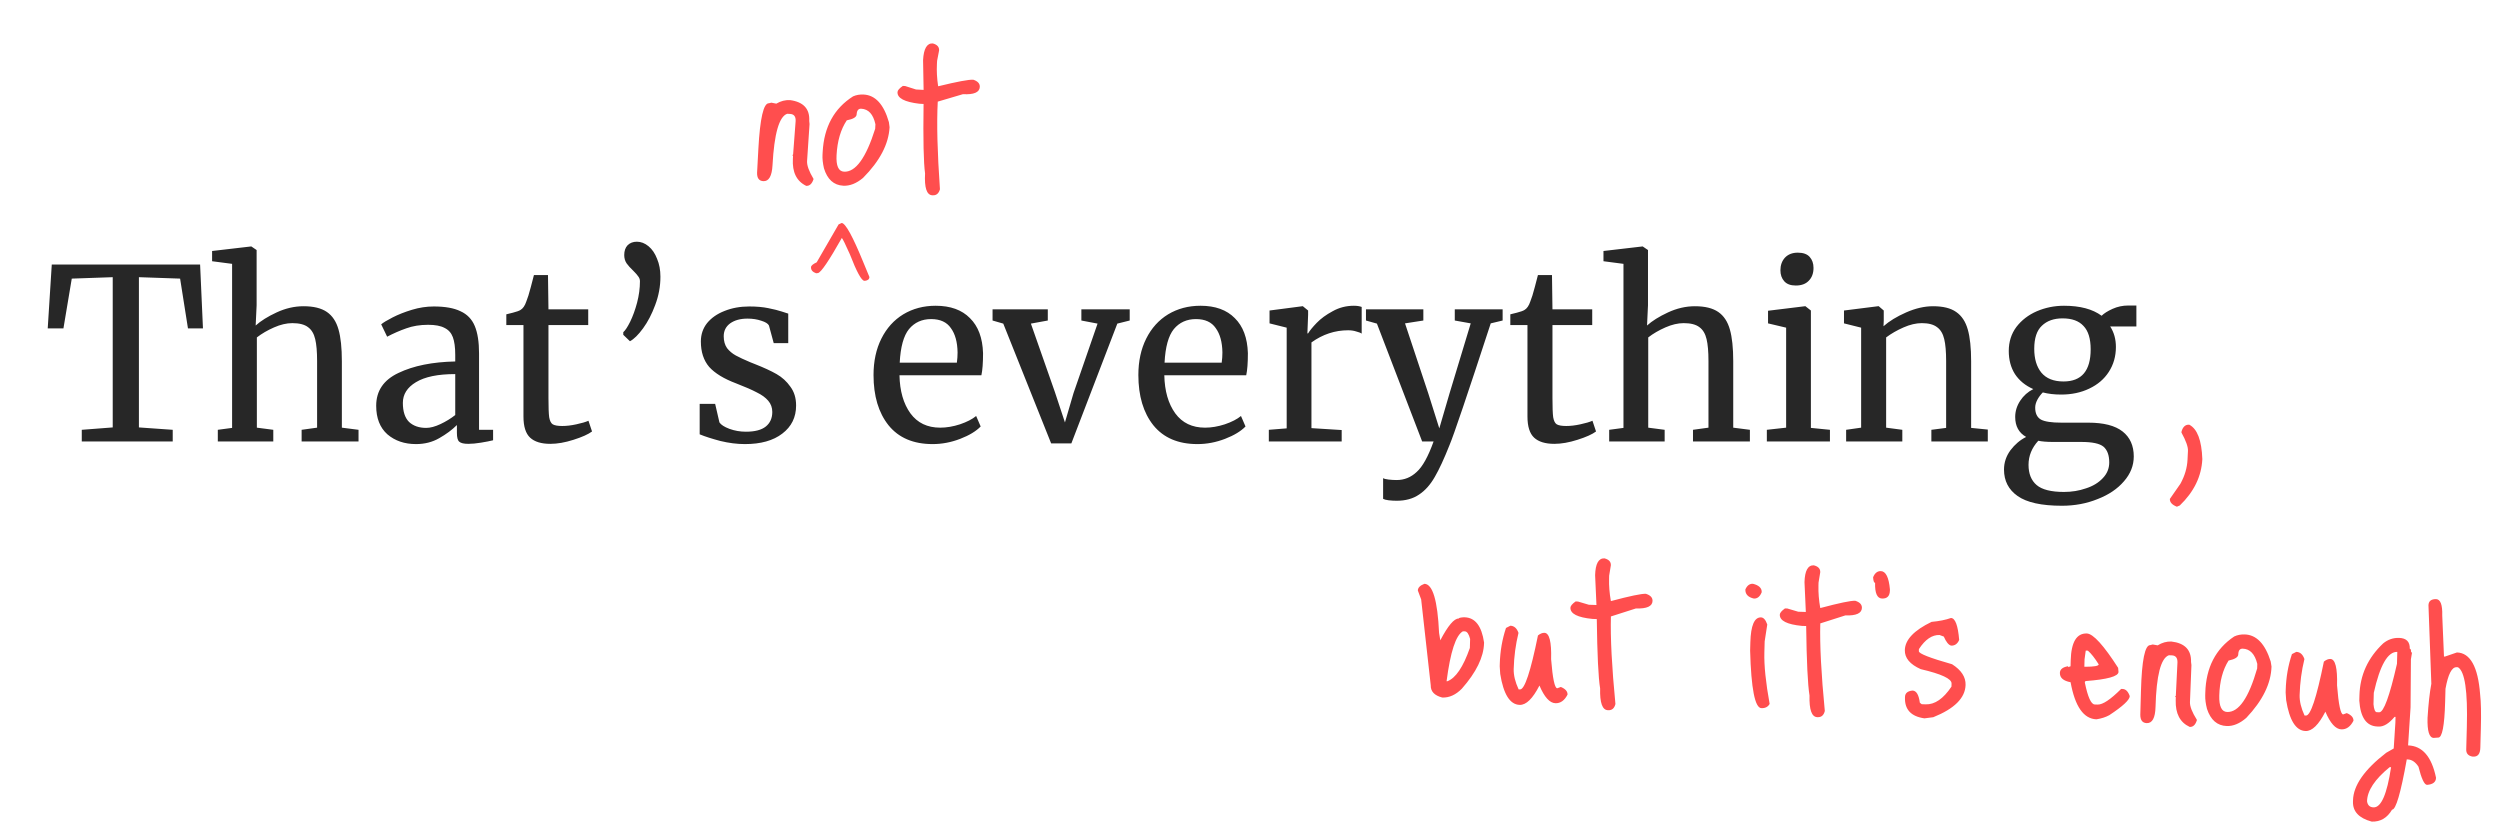 <svg width="504" height="166" viewBox="0 0 504 166" fill="none" xmlns="http://www.w3.org/2000/svg">
<path d="M22.725 55.88L14.469 56.168L12.789 66.2H9.621L10.437 53.336H40.341L40.917 66.2H37.893L36.309 56.168L28.005 55.88V86.168L34.821 86.648V89H16.485V86.648L22.725 86.168V55.88ZM46.791 53.192L42.759 52.664V50.6L50.583 49.688H50.679L51.735 50.408V61.544L51.543 65.624C52.567 64.696 53.975 63.816 55.767 62.984C57.559 62.152 59.367 61.736 61.191 61.736C63.207 61.736 64.775 62.12 65.895 62.888C67.015 63.656 67.799 64.84 68.247 66.44C68.695 68.008 68.919 70.136 68.919 72.824V86.216L72.279 86.648V89H60.807V86.648L63.927 86.216V72.776C63.927 70.888 63.799 69.416 63.543 68.36C63.287 67.272 62.807 66.472 62.103 65.96C61.399 65.416 60.343 65.144 58.935 65.144C57.783 65.144 56.551 65.432 55.239 66.008C53.927 66.584 52.775 67.256 51.783 68.024V86.216L55.095 86.648V89H43.911V86.648L46.791 86.264V53.192ZM75.84 81.8C75.84 78.792 77.344 76.584 80.352 75.176C83.36 73.736 87.168 72.968 91.776 72.872V71.528C91.776 70.024 91.616 68.84 91.296 67.976C90.976 67.112 90.416 66.488 89.616 66.104C88.848 65.688 87.744 65.48 86.304 65.48C84.672 65.48 83.2 65.72 81.888 66.2C80.608 66.648 79.328 67.208 78.048 67.88L76.848 65.384C77.264 65.032 78.032 64.568 79.152 63.992C80.272 63.416 81.568 62.904 83.04 62.456C84.512 62.008 85.984 61.784 87.456 61.784C89.728 61.784 91.52 62.104 92.832 62.744C94.176 63.352 95.136 64.344 95.712 65.72C96.288 67.096 96.576 68.936 96.576 71.24V86.648H99.408V88.76C98.768 88.92 97.952 89.08 96.96 89.24C96 89.4 95.152 89.48 94.416 89.48C93.52 89.48 92.912 89.336 92.592 89.048C92.272 88.792 92.112 88.2 92.112 87.272V85.688C91.152 86.648 89.968 87.528 88.56 88.328C87.184 89.128 85.616 89.528 83.856 89.528C81.552 89.528 79.632 88.872 78.096 87.56C76.592 86.216 75.84 84.296 75.84 81.8ZM85.92 86.264C86.752 86.264 87.712 86.008 88.8 85.496C89.888 84.984 90.88 84.376 91.776 83.672V75.416C88.288 75.416 85.648 75.96 83.856 77.048C82.096 78.104 81.216 79.496 81.216 81.224C81.216 82.952 81.632 84.232 82.464 85.064C83.328 85.864 84.48 86.264 85.92 86.264ZM110.954 89.48C109.13 89.48 107.77 89.064 106.874 88.232C105.978 87.4 105.53 85.976 105.53 83.96V65.528H102.074V63.368C102.234 63.336 102.682 63.224 103.418 63.032C104.154 62.84 104.65 62.664 104.906 62.504C105.418 62.216 105.818 61.64 106.106 60.776C106.362 60.168 106.666 59.192 107.018 57.848C107.37 56.504 107.578 55.704 107.642 55.448H110.474L110.57 62.36H118.586V65.528H110.57V80.264C110.57 82.088 110.618 83.368 110.714 84.104C110.842 84.84 111.082 85.32 111.434 85.544C111.818 85.768 112.458 85.88 113.354 85.88C114.218 85.88 115.162 85.768 116.186 85.544C117.242 85.32 118.058 85.08 118.634 84.824L119.354 86.984C118.586 87.56 117.338 88.12 115.61 88.664C113.914 89.208 112.362 89.48 110.954 89.48ZM125.653 67.496V66.968C126.037 66.648 126.501 65.944 127.045 64.856C127.589 63.736 128.053 62.456 128.437 61.016C128.821 59.544 129.013 58.104 129.013 56.696C129.013 56.344 128.901 56.024 128.677 55.736C128.485 55.448 128.149 55.064 127.669 54.584C127.093 54.04 126.645 53.544 126.325 53.096C126.005 52.616 125.845 52.056 125.845 51.416C125.845 50.584 126.069 49.928 126.517 49.448C126.997 48.968 127.621 48.728 128.389 48.728C129.221 48.728 130.005 49.032 130.741 49.64C131.477 50.248 132.053 51.096 132.469 52.184C132.917 53.24 133.141 54.44 133.141 55.784C133.141 57.736 132.789 59.64 132.085 61.496C131.413 63.32 130.597 64.888 129.637 66.2C128.677 67.512 127.797 68.376 126.997 68.792L125.653 67.496ZM145.038 85.16C145.358 85.64 146.03 86.072 147.054 86.456C148.11 86.84 149.214 87.032 150.366 87.032C152.19 87.032 153.534 86.68 154.398 85.976C155.262 85.272 155.694 84.296 155.694 83.048C155.694 82.184 155.422 81.432 154.878 80.792C154.334 80.152 153.566 79.592 152.574 79.112C151.614 78.6 150.222 77.992 148.398 77.288C145.934 76.36 144.126 75.256 142.974 73.976C141.854 72.664 141.294 70.952 141.294 68.84C141.294 67.432 141.71 66.2 142.542 65.144C143.406 64.088 144.574 63.272 146.046 62.696C147.55 62.088 149.214 61.784 151.038 61.784C152.51 61.784 153.79 61.896 154.878 62.12C155.998 62.344 156.894 62.568 157.566 62.792C158.238 63.016 158.686 63.16 158.91 63.224V69.176H155.982L155.022 65.624C154.83 65.24 154.318 64.92 153.486 64.664C152.654 64.376 151.726 64.232 150.702 64.232C149.262 64.232 148.094 64.552 147.198 65.192C146.334 65.832 145.902 66.696 145.902 67.784C145.902 68.744 146.126 69.544 146.574 70.184C147.054 70.792 147.646 71.288 148.35 71.672C149.054 72.056 150.014 72.504 151.23 73.016L152.19 73.4C153.982 74.104 155.438 74.776 156.558 75.416C157.678 76.056 158.606 76.904 159.342 77.96C160.11 78.984 160.494 80.248 160.494 81.752C160.494 84.12 159.566 86.008 157.71 87.416C155.886 88.824 153.374 89.528 150.174 89.528C148.606 89.528 146.958 89.32 145.23 88.904C143.534 88.456 142.142 88.008 141.054 87.56V81.416H144.174L145.038 85.16ZM188.007 89.528C184.135 89.528 181.175 88.264 179.127 85.736C177.111 83.208 176.103 79.832 176.103 75.608C176.103 72.824 176.631 70.376 177.687 68.264C178.743 66.152 180.215 64.52 182.103 63.368C184.023 62.216 186.199 61.64 188.631 61.64C191.607 61.64 193.911 62.472 195.543 64.136C197.207 65.768 198.087 68.12 198.183 71.192C198.183 73.144 198.071 74.632 197.847 75.656H181.335C181.399 78.824 182.135 81.384 183.543 83.336C184.951 85.256 186.951 86.216 189.543 86.216C190.823 86.216 192.151 85.992 193.527 85.544C194.935 85.064 196.023 84.504 196.791 83.864L197.703 85.976C196.775 86.936 195.399 87.768 193.575 88.472C191.751 89.176 189.895 89.528 188.007 89.528ZM192.903 73.112C192.999 72.44 193.047 71.752 193.047 71.048C193.015 68.968 192.567 67.336 191.703 66.152C190.871 64.936 189.543 64.328 187.719 64.328C185.863 64.328 184.375 65 183.255 66.344C182.167 67.688 181.543 69.944 181.383 73.112H192.903ZM200.1 62.36H211.236V64.616L207.828 65.24L212.676 79.064L214.692 85.16L216.42 79.256L221.268 65.24L218.004 64.616V62.36H227.748V64.616L225.252 65.24L215.988 89.384H211.908L202.26 65.24L200.1 64.616V62.36ZM241.398 89.528C237.526 89.528 234.566 88.264 232.518 85.736C230.502 83.208 229.494 79.832 229.494 75.608C229.494 72.824 230.022 70.376 231.078 68.264C232.134 66.152 233.606 64.52 235.494 63.368C237.414 62.216 239.59 61.64 242.022 61.64C244.998 61.64 247.302 62.472 248.934 64.136C250.598 65.768 251.478 68.12 251.574 71.192C251.574 73.144 251.462 74.632 251.238 75.656H234.726C234.79 78.824 235.526 81.384 236.934 83.336C238.342 85.256 240.342 86.216 242.934 86.216C244.214 86.216 245.542 85.992 246.918 85.544C248.326 85.064 249.414 84.504 250.182 83.864L251.094 85.976C250.166 86.936 248.79 87.768 246.966 88.472C245.142 89.176 243.286 89.528 241.398 89.528ZM246.294 73.112C246.39 72.44 246.438 71.752 246.438 71.048C246.406 68.968 245.958 67.336 245.094 66.152C244.262 64.936 242.934 64.328 241.11 64.328C239.254 64.328 237.766 65 236.646 66.344C235.558 67.688 234.934 69.944 234.774 73.112H246.294ZM255.795 86.648L259.395 86.36V66.056L255.939 65.192V62.6L262.563 61.736H262.659L263.715 62.6V63.464L263.571 67.208H263.715C264.035 66.664 264.611 65.96 265.443 65.096C266.275 64.232 267.347 63.448 268.659 62.744C269.971 62.008 271.395 61.64 272.931 61.64C273.571 61.64 274.099 61.72 274.515 61.88V67.256C274.291 67.096 273.923 66.952 273.411 66.824C272.931 66.664 272.387 66.584 271.779 66.584C269.123 66.584 266.659 67.4 264.387 69.032V86.312L270.483 86.696V89H255.795V86.648ZM281.571 100.952C281.027 100.952 280.483 100.92 279.939 100.856C279.427 100.792 279.059 100.696 278.835 100.568V96.392C279.027 96.52 279.395 96.616 279.939 96.68C280.515 96.744 281.059 96.776 281.571 96.776C283.107 96.776 284.451 96.232 285.603 95.144C286.787 94.088 287.923 92.04 289.011 89H286.707L277.587 65.24L275.379 64.616V62.36H286.947V64.616L283.251 65.192L287.955 79.352L290.163 86.36L292.227 79.304L296.499 65.192L293.283 64.616V62.36H302.931V64.616L300.531 65.192C295.827 79.592 293.059 87.768 292.227 89.72C291.139 92.472 290.147 94.616 289.251 96.152C288.355 97.72 287.299 98.904 286.083 99.704C284.867 100.536 283.363 100.952 281.571 100.952ZM313.36 89.48C311.536 89.48 310.176 89.064 309.28 88.232C308.384 87.4 307.936 85.976 307.936 83.96V65.528H304.48V63.368C304.64 63.336 305.088 63.224 305.824 63.032C306.56 62.84 307.056 62.664 307.312 62.504C307.824 62.216 308.224 61.64 308.512 60.776C308.768 60.168 309.072 59.192 309.424 57.848C309.776 56.504 309.984 55.704 310.048 55.448H312.88L312.976 62.36H320.992V65.528H312.976V80.264C312.976 82.088 313.024 83.368 313.12 84.104C313.248 84.84 313.488 85.32 313.84 85.544C314.224 85.768 314.864 85.88 315.76 85.88C316.624 85.88 317.568 85.768 318.592 85.544C319.648 85.32 320.464 85.08 321.04 84.824L321.76 86.984C320.992 87.56 319.744 88.12 318.016 88.664C316.32 89.208 314.768 89.48 313.36 89.48ZM327.291 53.192L323.259 52.664V50.6L331.083 49.688H331.179L332.235 50.408V61.544L332.043 65.624C333.067 64.696 334.475 63.816 336.267 62.984C338.059 62.152 339.867 61.736 341.691 61.736C343.707 61.736 345.275 62.12 346.395 62.888C347.515 63.656 348.299 64.84 348.747 66.44C349.195 68.008 349.419 70.136 349.419 72.824V86.216L352.779 86.648V89H341.307V86.648L344.427 86.216V72.776C344.427 70.888 344.299 69.416 344.043 68.36C343.787 67.272 343.307 66.472 342.603 65.96C341.899 65.416 340.843 65.144 339.435 65.144C338.283 65.144 337.051 65.432 335.739 66.008C334.427 66.584 333.275 67.256 332.283 68.024V86.216L335.595 86.648V89H324.411V86.648L327.291 86.264V53.192ZM362.004 57.56C360.98 57.56 360.212 57.272 359.7 56.696C359.188 56.12 358.932 55.384 358.932 54.488C358.932 53.464 359.236 52.616 359.844 51.944C360.484 51.272 361.348 50.936 362.436 50.936C363.524 50.936 364.324 51.224 364.836 51.8C365.348 52.376 365.604 53.112 365.604 54.008C365.604 55.096 365.284 55.96 364.644 56.6C364.036 57.24 363.172 57.56 362.052 57.56H362.004ZM360.084 66.056L356.436 65.192V62.648L363.876 61.736H363.972L365.076 62.6V86.264L368.916 86.648V89H356.196V86.648L360.084 86.216V66.056ZM375.204 66.056L371.748 65.192V62.6L378.612 61.736H378.756L379.764 62.6V64.616L379.716 65.768C380.868 64.744 382.388 63.816 384.276 62.984C386.164 62.152 387.972 61.736 389.7 61.736C391.716 61.736 393.268 62.12 394.356 62.888C395.476 63.656 396.26 64.84 396.708 66.44C397.156 68.008 397.38 70.136 397.38 72.824V86.264L400.74 86.6V89H389.364V86.648L392.34 86.264V72.776C392.34 70.888 392.212 69.416 391.956 68.36C391.7 67.272 391.22 66.472 390.516 65.96C389.812 65.416 388.788 65.144 387.444 65.144C386.292 65.144 385.06 65.432 383.748 66.008C382.436 66.584 381.268 67.256 380.244 68.024V86.216L383.508 86.648V89H372.18V86.648L375.204 86.216V66.056ZM415.671 101.96C411.575 101.96 408.599 101.304 406.743 99.992C404.919 98.712 404.007 96.936 404.007 94.664C404.007 93.256 404.439 91.96 405.303 90.776C406.199 89.592 407.255 88.696 408.471 88.088C406.999 87.256 406.263 85.912 406.263 84.056C406.263 82.904 406.599 81.816 407.271 80.792C407.943 79.768 408.823 78.984 409.911 78.44C408.311 77.736 407.079 76.728 406.215 75.416C405.383 74.104 404.967 72.552 404.967 70.76C404.967 68.904 405.479 67.288 406.503 65.912C407.559 64.536 408.935 63.48 410.631 62.744C412.359 62.008 414.183 61.64 416.103 61.64C419.335 61.64 421.863 62.312 423.687 63.656C424.167 63.176 424.903 62.712 425.895 62.264C426.887 61.816 427.943 61.592 429.063 61.592H430.695V65.816H425.415C426.183 67 426.567 68.376 426.567 69.944C426.567 71.832 426.087 73.512 425.127 74.984C424.199 76.424 422.887 77.544 421.191 78.344C419.527 79.144 417.639 79.544 415.527 79.544C414.151 79.544 412.919 79.4 411.831 79.112C411.383 79.56 411.015 80.056 410.727 80.6C410.439 81.144 410.295 81.672 410.295 82.184C410.295 83.336 410.679 84.136 411.447 84.584C412.215 85 413.591 85.208 415.575 85.208H420.999C424.103 85.208 426.407 85.8 427.911 86.984C429.415 88.168 430.167 89.848 430.167 92.024C430.167 93.848 429.511 95.512 428.199 97.016C426.887 98.552 425.111 99.752 422.871 100.616C420.663 101.512 418.263 101.96 415.671 101.96ZM416.007 76.904C419.655 76.904 421.479 74.744 421.479 70.424C421.479 68.28 420.999 66.712 420.039 65.72C419.111 64.696 417.703 64.184 415.815 64.184C414.055 64.184 412.663 64.68 411.639 65.672C410.615 66.632 410.103 68.184 410.103 70.328C410.103 72.344 410.583 73.944 411.543 75.128C412.535 76.312 414.023 76.904 416.007 76.904ZM416.103 99.176C417.671 99.176 419.143 98.936 420.519 98.456C421.927 98.008 423.063 97.32 423.927 96.392C424.791 95.496 425.223 94.44 425.223 93.224C425.223 91.784 424.839 90.728 424.071 90.056C423.303 89.416 421.815 89.096 419.607 89.096H413.943C412.663 89.096 411.655 89.016 410.919 88.856C409.607 90.296 408.951 91.912 408.951 93.704C408.951 95.496 409.495 96.856 410.583 97.784C411.671 98.712 413.511 99.176 416.103 99.176Z" fill="#272727"/>
<path d="M287.169 117.694C288.832 117.75 289.815 121.048 290.117 127.59L290.364 129.087C291.917 126.129 293.158 124.665 294.085 124.696C294.089 124.568 294.427 124.483 295.1 124.442L295.292 124.448C297.403 124.518 298.702 126.21 299.188 129.524L299.184 129.668C299.107 132.483 297.616 135.539 294.709 138.836C293.491 140.076 292.178 140.673 290.771 140.626C289.181 140.221 288.404 139.395 288.437 138.147L286.507 120.842L285.836 119.043C285.851 118.467 286.296 118.017 287.169 117.694ZM291.629 137.341L291.772 137.346C293.454 136.729 294.971 134.491 296.325 130.63L296.374 128.806C296.113 127.805 295.759 127.297 295.311 127.282L294.927 127.269C293.498 128.054 292.398 131.411 291.629 137.341ZM303.609 126.598L304.486 126.146C305.253 126.172 305.801 126.654 306.127 127.594C305.551 129.944 305.229 132.366 305.161 134.862C305.127 136.109 305.458 137.481 306.154 138.977L306.442 138.986C307.369 139.017 308.572 135.391 310.051 128.109C310.509 127.74 310.946 127.562 311.361 127.576C312.353 127.609 312.801 129.385 312.705 132.903C313.016 136.788 313.427 138.738 313.939 138.755L314.666 138.491C315.584 138.874 316.034 139.385 316.017 140.025C315.408 141.222 314.592 141.803 313.569 141.769C312.417 141.73 311.345 140.542 310.352 138.204C309 140.848 307.668 142.149 306.357 142.105C304.406 142.04 303.102 139.964 302.445 135.876L302.343 134.336L302.356 133.856C302.425 131.297 302.843 128.877 303.609 126.598ZM323.445 112.561C324.335 112.783 324.771 113.246 324.752 113.95L324.406 116.051L324.389 116.675C324.351 118.083 324.471 119.575 324.748 121.153L324.844 121.157C328.584 120.16 330.902 119.677 331.798 119.707C332.718 119.994 333.169 120.473 333.151 121.145C333.121 122.232 332.003 122.739 329.797 122.666L324.759 124.275C324.642 128.594 324.946 134.479 325.671 141.931C325.456 142.788 324.981 143.205 324.245 143.18L324.149 143.177C323.03 143.14 322.509 141.682 322.587 138.803C322.23 136.646 322.005 131.98 321.912 124.805L321.048 124.776C318.047 124.484 316.563 123.731 316.596 122.515C316.606 122.163 316.953 121.743 317.639 121.253L318.118 121.269L320.309 121.918L321.845 121.969L321.576 115.957C321.639 113.654 322.262 112.522 323.445 112.561ZM353.384 117.688C354.593 117.984 355.186 118.548 355.163 119.38C354.819 120.265 354.295 120.695 353.591 120.672C352.414 120.409 351.838 119.797 351.865 118.838C352.206 118.049 352.713 117.665 353.384 117.688ZM355.025 124.466C355.536 124.483 355.956 124.961 356.282 125.9L355.758 129.293L355.696 131.548C355.625 134.171 355.979 137.624 356.759 141.909C356.423 142.506 355.871 142.792 355.103 142.766C353.792 142.722 353.033 138.855 352.826 131.164L352.872 129.485C352.964 126.094 353.681 124.421 355.025 124.466ZM365.656 113.966C366.546 114.187 366.982 114.65 366.963 115.354L366.617 117.455L366.6 118.079C366.562 119.487 366.682 120.979 366.959 122.557L367.055 122.561C370.795 121.564 373.113 121.081 374.009 121.111C374.929 121.398 375.38 121.877 375.362 122.549C375.332 123.636 374.214 124.143 372.008 124.07L366.97 125.679C366.853 129.998 367.157 135.883 367.883 143.335C367.667 144.193 367.192 144.609 366.456 144.584L366.36 144.581C365.241 144.544 364.72 143.086 364.798 140.207C364.441 138.05 364.216 133.384 364.123 126.209L363.259 126.18C360.258 125.888 358.774 125.135 358.807 123.919C358.817 123.567 359.164 123.147 359.85 122.657L360.329 122.673L362.521 123.322L364.056 123.373L363.787 117.361C363.85 115.058 364.473 113.926 365.656 113.966ZM379.187 115.136C380.179 115.169 380.786 116.39 381.008 118.798L381.001 119.086C380.971 120.174 380.445 120.701 379.421 120.667C378.43 120.634 377.962 119.578 378.019 117.498C377.795 117.491 377.661 117.118 377.617 116.38C377.96 115.527 378.484 115.113 379.187 115.136ZM393.314 124.587C394.178 124.615 394.73 126.091 394.97 129.012C394.629 129.801 394.09 130.183 393.355 130.159C392.846 130.046 392.35 129.437 391.868 128.333L391.012 128.016C389.509 127.966 388.123 128.912 386.853 130.855L386.842 131.287C386.829 131.767 389.062 132.642 393.541 133.911C395.397 135.094 396.304 136.484 396.26 138.084C396.189 140.707 394.017 142.876 389.745 144.591L387.962 144.82C385.284 144.442 383.977 143.054 384.042 140.655L384.046 140.511C384.067 139.743 384.575 139.312 385.57 139.217C386.337 139.243 386.827 140.059 387.04 141.667L387.416 141.968L388.231 141.995C390.054 142.056 391.783 140.864 393.418 138.422L393.435 137.798C393.461 136.838 391.391 135.873 387.224 134.902C385.041 133.933 383.972 132.648 384.015 131.049C384.072 128.97 385.868 127.076 389.403 125.369C390.944 125.228 392.247 124.967 393.314 124.587ZM420.723 127.708C422.002 127.782 424.1 130.093 427.017 134.64L427.091 135.459C427.067 136.355 424.857 136.97 420.463 137.304L420.315 137.443L420.309 137.635C420.903 140.536 421.567 141.999 422.303 142.024L422.879 142.043C423.902 142.077 425.483 141.025 427.622 138.887L427.91 138.896C428.549 138.918 429.033 139.398 429.359 140.337C429.338 141.105 427.959 142.388 425.221 144.186C424.506 144.578 423.65 144.854 422.654 145.013C420.063 144.927 418.322 142.436 417.431 137.539C415.966 137.266 415.247 136.634 415.274 135.643C415.293 134.939 415.849 134.493 416.943 134.305L416.938 134.497L417.422 134.321L417.455 133.122C417.555 129.443 418.645 127.638 420.723 127.708ZM420.917 131.172L420.486 131.157L420.245 132.926L420.205 134.414L420.397 134.42C422.19 134.416 423.09 134.254 423.099 133.934C422.301 132.659 421.574 131.738 420.917 131.172ZM437.746 129.33C440.458 129.645 441.781 131.017 441.715 133.448L441.794 134.075L441.495 141.557C441.471 142.421 441.935 143.605 442.887 145.11L442.884 145.206C442.603 146.125 442.127 146.573 441.455 146.551C439.495 145.653 438.551 143.861 438.624 141.174L438.641 140.55L438.5 140.449L438.649 140.262L438.652 140.166L438.976 133.549C439.001 132.622 438.614 132.145 437.814 132.118L437.238 132.099C435.622 132.685 434.727 136.162 434.554 142.527C434.494 144.734 433.904 145.819 432.785 145.782C431.922 145.753 431.489 145.195 431.486 144.106L431.617 139.308C431.785 133.102 432.413 130.017 433.501 130.054L433.984 129.926L434.988 130.103C435.867 129.556 436.786 129.298 437.746 129.33ZM452.542 127.901C454.909 127.98 456.652 129.799 457.772 133.358L457.936 134.372C457.843 137.795 456.149 141.244 452.853 144.721C451.542 145.862 450.231 146.41 448.919 146.367C447 146.303 445.671 145.154 444.932 142.92C444.672 141.887 444.552 140.987 444.573 140.219L444.589 139.643C444.726 134.589 446.669 130.812 450.419 128.311C451.067 128.012 451.775 127.876 452.542 127.901ZM447.406 140.217C447.347 142.392 447.877 143.499 448.996 143.536C451.331 143.614 453.347 140.687 455.045 134.756L455.07 133.845C454.58 131.843 453.6 130.818 452.128 130.769C451.553 130.75 451.254 131.14 451.232 131.94C451.217 132.484 450.566 132.894 449.278 133.172C448.107 135.022 447.483 137.37 447.406 140.217ZM462.053 131.868L462.93 131.417C463.697 131.442 464.244 131.925 464.571 132.864C463.995 135.214 463.673 137.637 463.605 140.132C463.571 141.379 463.902 142.751 464.597 144.247L464.885 144.256C465.813 144.287 467.016 140.661 468.494 133.379C468.952 133.01 469.389 132.832 469.805 132.846C470.797 132.879 471.244 134.655 471.149 138.173C471.459 142.058 471.87 144.009 472.382 144.026L473.11 143.762C474.028 144.144 474.478 144.656 474.46 145.295C473.852 146.492 473.036 147.073 472.012 147.039C470.861 147.001 469.789 145.812 468.796 143.474C467.444 146.119 466.112 147.419 464.8 147.375C462.85 147.31 461.546 145.234 460.888 141.146L460.786 139.606L460.799 139.126C460.869 136.567 461.287 134.147 462.053 131.868ZM483.66 128.6C485.132 128.649 485.848 129.377 485.81 130.785C486.002 130.791 486.091 131.034 486.078 131.514L486.27 131.521L486.04 132.906L485.969 142.605L485.472 150.272C488.351 150.368 490.228 152.543 491.105 156.799C491.081 157.663 490.476 158.139 489.289 158.227C488.746 158.209 488.171 156.989 487.564 154.568C486.95 153.619 486.227 153.131 485.395 153.103L485.203 153.097C483.995 159.876 483.006 163.253 482.239 163.228C481.265 164.892 479.899 165.695 478.14 165.637C475.566 164.943 474.306 163.604 474.36 161.621L474.368 161.333C474.449 158.326 476.681 155.134 481.062 151.758L482.574 150.896L482.907 145.72L482.94 144.521L482.748 144.514C481.623 145.854 480.565 146.507 479.573 146.474L479.285 146.464C477.079 146.391 475.861 144.654 475.634 141.252L475.663 140.197C475.774 136.102 477.374 132.601 480.462 129.695C481.411 128.926 482.477 128.561 483.66 128.6ZM478.558 139.669L478.495 141.972C478.594 143.032 478.82 143.567 479.172 143.579L479.652 143.595C480.547 143.625 481.74 140.367 483.23 133.821L483.296 131.422C481.377 131.358 479.797 134.107 478.558 139.669ZM477.195 161.523C477.302 162.327 477.739 162.742 478.506 162.767C480.041 162.818 481.219 160.12 482.039 154.672L481.751 154.663C478.772 157.093 477.254 159.38 477.195 161.523ZM491.101 120.779C491.997 120.809 492.415 121.912 492.356 124.087L492.707 132.359L492.899 132.365L495.322 131.534C498.009 131.623 499.565 134.428 499.991 139.949C500.173 141.524 500.222 143.831 500.139 146.87L500.034 150.756C500.001 151.972 499.536 152.565 498.641 152.535L498.449 152.529C497.589 152.372 497.17 151.894 497.191 151.094L497.314 146.584C497.511 139.354 496.916 135.333 495.529 134.518L495.241 134.508C494.282 134.477 493.538 135.925 493.011 138.853L492.938 141.54C492.807 146.338 492.342 148.724 491.543 148.697L490.628 148.763C489.733 148.733 489.321 147.391 489.393 144.735C489.566 141.924 489.82 139.627 490.157 137.845L489.579 122.026C489.601 121.194 490.109 120.778 491.101 120.779Z" fill="#FF4E4E"/>
<path d="M441.349 85.618C442.974 86.452 443.854 88.764 443.99 92.555C443.82 96.039 442.306 99.154 439.449 101.9L438.86 102.154C437.886 101.775 437.415 101.25 437.447 100.579L439.566 97.532C440.444 95.95 440.924 94.327 441.005 92.665L441.092 90.891C441.131 90.092 440.694 88.864 439.782 87.207L439.791 87.015C440.063 86.038 440.582 85.572 441.349 85.618Z" fill="#FF4E4E"/>
<path d="M159.282 20.181C161.986 20.551 163.273 21.95 163.142 24.379L163.204 25.007L162.705 32.479C162.658 33.342 163.09 34.535 164.002 36.058L163.996 36.154C163.691 37.067 163.202 37.505 162.531 37.469C160.595 36.531 159.699 34.72 159.844 32.036L159.878 31.413L159.739 31.309L159.893 31.125L159.899 31.03L160.399 24.423C160.449 23.496 160.075 23.011 159.276 22.968L158.701 22.937C157.069 23.49 156.081 26.946 155.738 33.305C155.619 35.51 155 36.582 153.882 36.521C153.019 36.475 152.601 35.907 152.628 34.819L152.886 30.026C153.221 23.827 153.932 20.757 155.018 20.816L155.505 20.698L156.504 20.896C157.398 20.367 158.324 20.129 159.282 20.181ZM174.117 19.058C176.481 19.186 178.176 21.04 179.201 24.62L179.338 25.637C179.153 29.056 177.367 32.469 173.978 35.875C172.637 36.989 171.31 37.51 170 37.439C168.083 37.336 166.785 36.16 166.105 33.912C165.872 32.874 165.777 31.972 165.818 31.205L165.849 30.63C166.122 25.581 168.166 21.846 171.982 19.424C172.638 19.139 173.35 19.017 174.117 19.058ZM168.651 31.262C168.534 33.434 169.035 34.551 170.153 34.611C172.486 34.737 174.58 31.854 176.436 25.961L176.485 25.051C176.049 23.04 175.096 21.995 173.626 21.916C173.051 21.885 172.742 22.269 172.699 23.068C172.669 23.611 172.007 24.008 170.712 24.258C169.492 26.083 168.805 28.418 168.651 31.262ZM188.051 8.754C188.936 8.994 189.359 9.466 189.321 10.169L188.92 12.262L188.886 12.885C188.81 14.291 188.89 15.786 189.125 17.369L189.221 17.374C192.988 16.455 195.318 16.02 196.213 16.069C197.126 16.374 197.564 16.863 197.528 17.534C197.469 18.62 196.338 19.104 194.133 18.985L189.052 20.489C188.82 24.803 188.967 30.692 189.493 38.155C189.255 39.007 188.768 39.413 188.033 39.374L187.937 39.369C186.819 39.308 186.338 37.84 186.493 34.964C186.193 32.801 186.092 28.133 186.191 20.96L185.328 20.913C182.335 20.559 180.871 19.775 180.937 18.561C180.956 18.21 181.314 17.796 182.013 17.321L182.492 17.347L184.666 18.041L186.2 18.124L186.092 12.11C186.216 9.809 186.869 8.69 188.051 8.754Z" fill="#FF4E4E"/>
<path d="M169.061 45.24L169.685 44.953C170.452 44.995 171.912 47.648 174.063 52.913L175.282 55.863C175.259 56.289 174.957 56.54 174.376 56.615L174.248 56.608C173.673 56.577 172.701 54.794 171.332 51.259C170.456 49.289 169.917 48.192 169.715 47.968C167.117 52.57 165.515 54.93 164.911 55.047L164.524 55.09C163.811 54.838 163.47 54.424 163.501 53.849C163.517 53.551 163.898 53.23 164.643 52.885L169.061 45.24Z" fill="#FF4E4E"/>
</svg>
